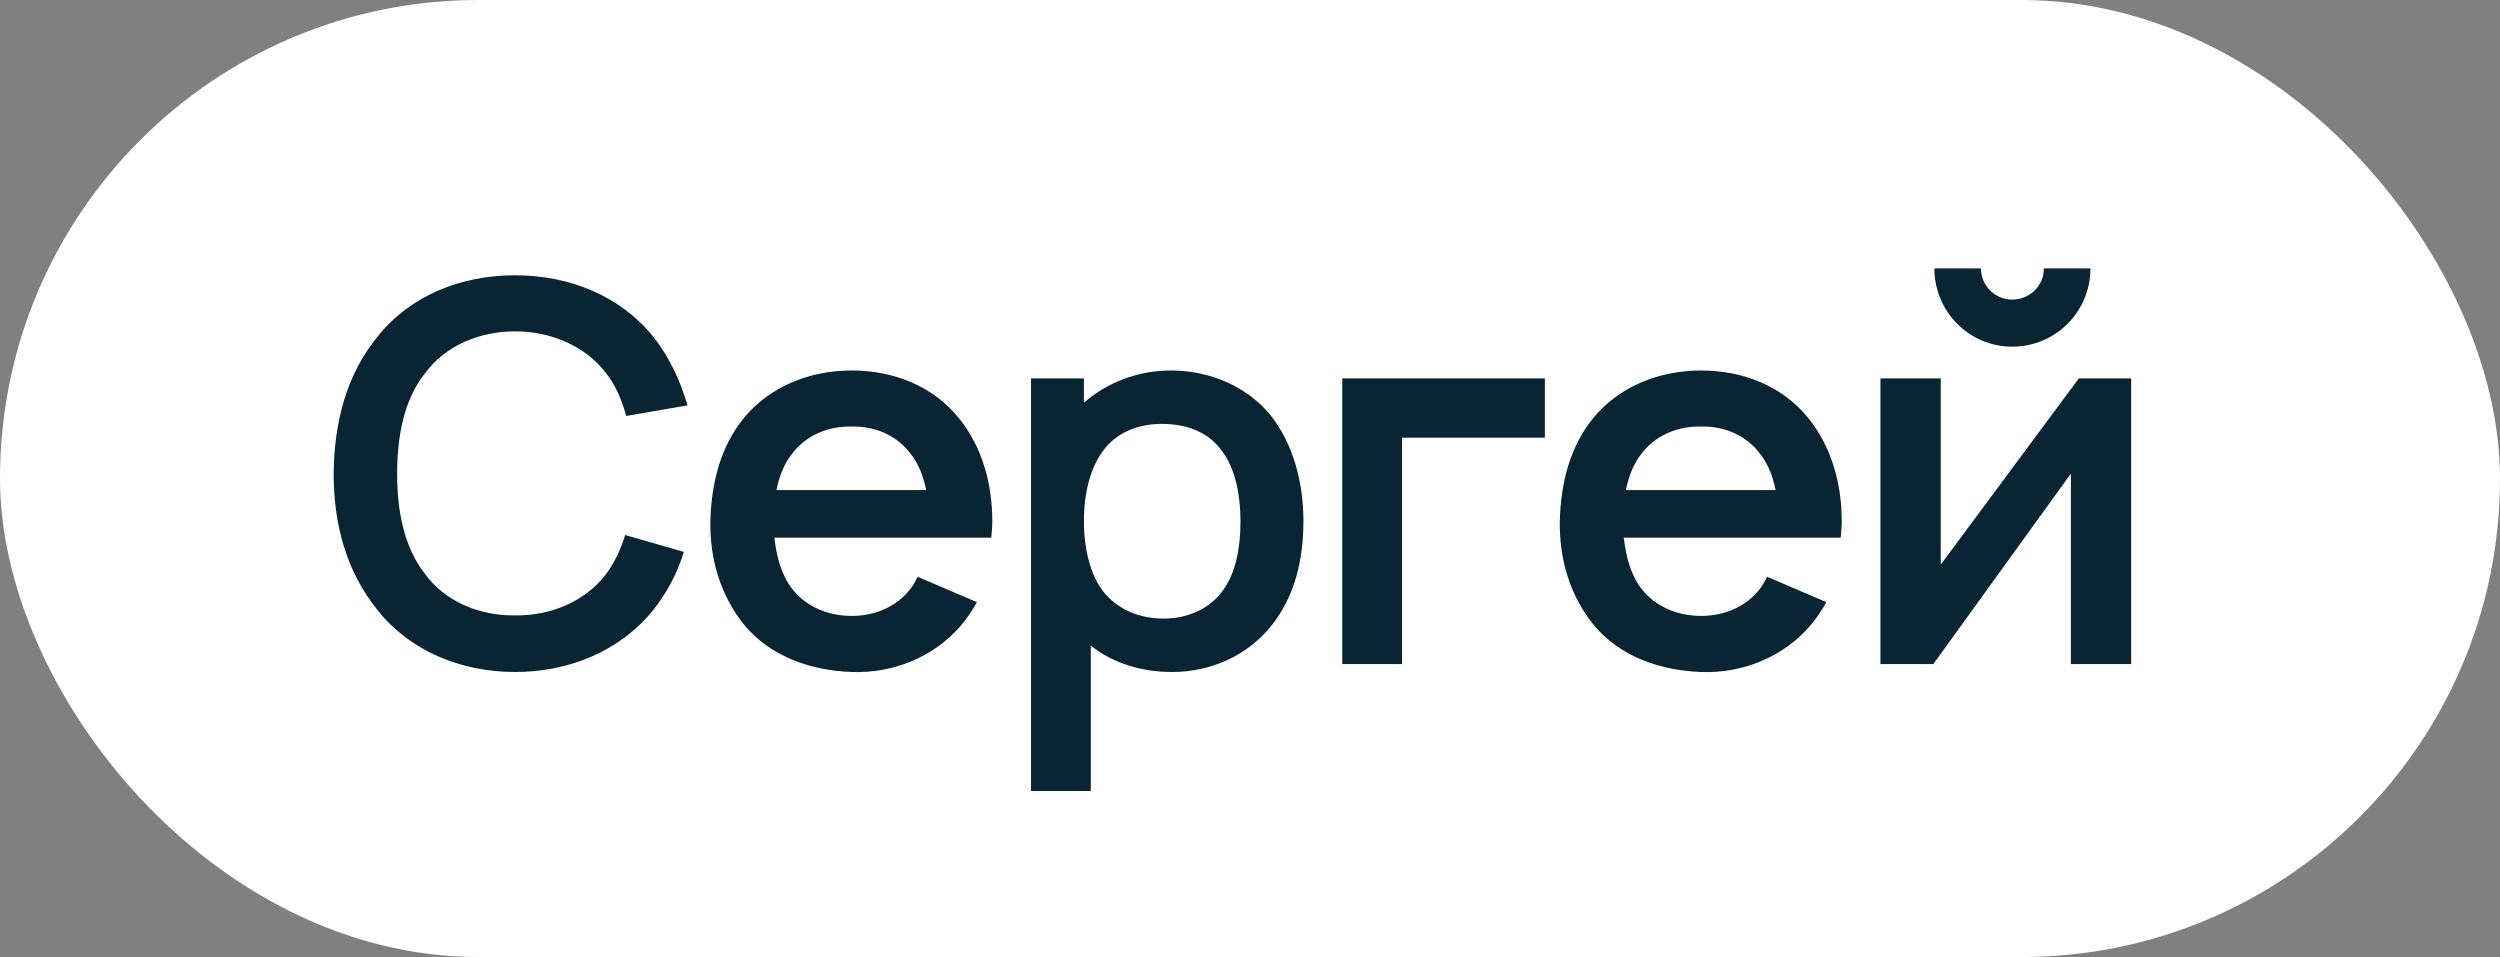 <?xml version="1.0" encoding="UTF-8"?> <svg xmlns="http://www.w3.org/2000/svg" width="128" height="49" viewBox="0 0 128 49" fill="none"><rect x="0" y="0" width="128" height="49" fill="#808080" stroke="none"/> <rect width="128" height="49" rx="24.5" fill="white"></rect> <path d="M32.006 27.392C31.79 28.123 31.465 28.8 31.031 29.396C29.948 30.804 28.188 31.535 26.373 31.508C24.558 31.535 22.798 30.804 21.769 29.396C20.658 27.988 20.333 26.092 20.333 24.25C20.333 22.408 20.658 20.485 21.769 19.104C22.798 17.696 24.558 16.965 26.373 16.965C28.188 16.965 29.948 17.696 31.031 19.104C31.519 19.727 31.844 20.485 32.06 21.298L35.202 20.756C34.85 19.565 34.308 18.319 33.442 17.235C31.762 15.15 29.163 14.094 26.373 14.094C23.61 14.094 21.01 15.123 19.331 17.235C17.733 19.185 17.11 21.623 17.083 24.25C17.083 26.796 17.706 29.233 19.331 31.238C20.956 33.296 23.556 34.406 26.373 34.406C29.081 34.406 31.708 33.377 33.442 31.238C34.173 30.317 34.688 29.315 35.013 28.258L32.006 27.392ZM39.648 27.527H50.752C50.779 27.256 50.806 26.958 50.806 26.688C50.806 24.765 50.291 22.869 49.072 21.379C47.745 19.754 45.741 18.969 43.602 18.969C41.462 18.969 39.431 19.781 38.104 21.379C36.885 22.869 36.425 24.71 36.37 26.688C36.343 28.583 36.858 30.452 38.104 31.996C39.431 33.594 41.462 34.325 43.602 34.406C45.714 34.487 47.8 33.648 49.181 32.05C49.506 31.671 49.777 31.265 50.02 30.831L46.987 29.531C46.879 29.721 46.797 29.91 46.635 30.127C45.931 31.048 44.82 31.535 43.602 31.535C42.383 31.535 41.245 31.048 40.541 30.127C40 29.423 39.756 28.475 39.648 27.527ZM43.602 21.84C44.82 21.812 45.931 22.3 46.635 23.248C47.041 23.762 47.285 24.413 47.42 25.09H39.756C39.891 24.413 40.135 23.762 40.541 23.248C41.245 22.3 42.383 21.812 43.602 21.84ZM65.084 21.298C63.865 19.781 61.943 18.969 59.938 18.969C58.259 18.969 56.661 19.592 55.497 20.621V19.375H52.788V40.5H55.849V33.052C56.959 33.946 58.422 34.406 60.02 34.406C61.997 34.406 63.865 33.567 65.084 32.05C66.303 30.533 66.736 28.637 66.736 26.688C66.736 24.71 66.222 22.76 65.084 21.298ZM62.647 30.181C61.943 31.21 60.751 31.671 59.586 31.671C58.368 31.671 57.311 31.238 56.58 30.398C55.822 29.504 55.497 28.096 55.497 26.688C55.497 25.252 55.822 23.871 56.58 22.95C57.257 22.11 58.313 21.704 59.478 21.704C60.805 21.704 61.916 22.137 62.62 23.167C63.243 24.033 63.513 25.333 63.513 26.688C63.513 28.042 63.27 29.315 62.647 30.181ZM79.097 19.375H68.724V34H71.784V22.408H79.097V19.375ZM83.138 27.527H94.242C94.269 27.256 94.296 26.958 94.296 26.688C94.296 24.765 93.781 22.869 92.563 21.379C91.236 19.754 89.231 18.969 87.092 18.969C84.952 18.969 82.921 19.781 81.594 21.379C80.375 22.869 79.915 24.71 79.861 26.688C79.834 28.583 80.348 30.452 81.594 31.996C82.921 33.594 84.952 34.325 87.092 34.406C89.204 34.487 91.29 33.648 92.671 32.05C92.996 31.671 93.267 31.265 93.511 30.831L90.477 29.531C90.369 29.721 90.288 29.91 90.125 30.127C89.421 31.048 88.311 31.535 87.092 31.535C85.873 31.535 84.736 31.048 84.031 30.127C83.49 29.423 83.246 28.475 83.138 27.527ZM87.092 21.84C88.311 21.812 89.421 22.3 90.125 23.248C90.531 23.762 90.775 24.413 90.911 25.09H83.246C83.382 24.413 83.625 23.762 84.031 23.248C84.736 22.3 85.873 21.812 87.092 21.84ZM104.647 13.742C104.647 14.635 103.916 15.34 103.022 15.34C102.156 15.34 101.424 14.635 101.424 13.742H99.041C99.041 15.963 100.829 17.75 103.022 17.75C105.243 17.75 107.031 15.963 107.031 13.742H104.647ZM109.116 19.375H106.435L99.366 28.908V19.375H96.279V34H98.987L106.029 24.25V34H109.116V19.375Z" fill="#092433"></path> </svg> 